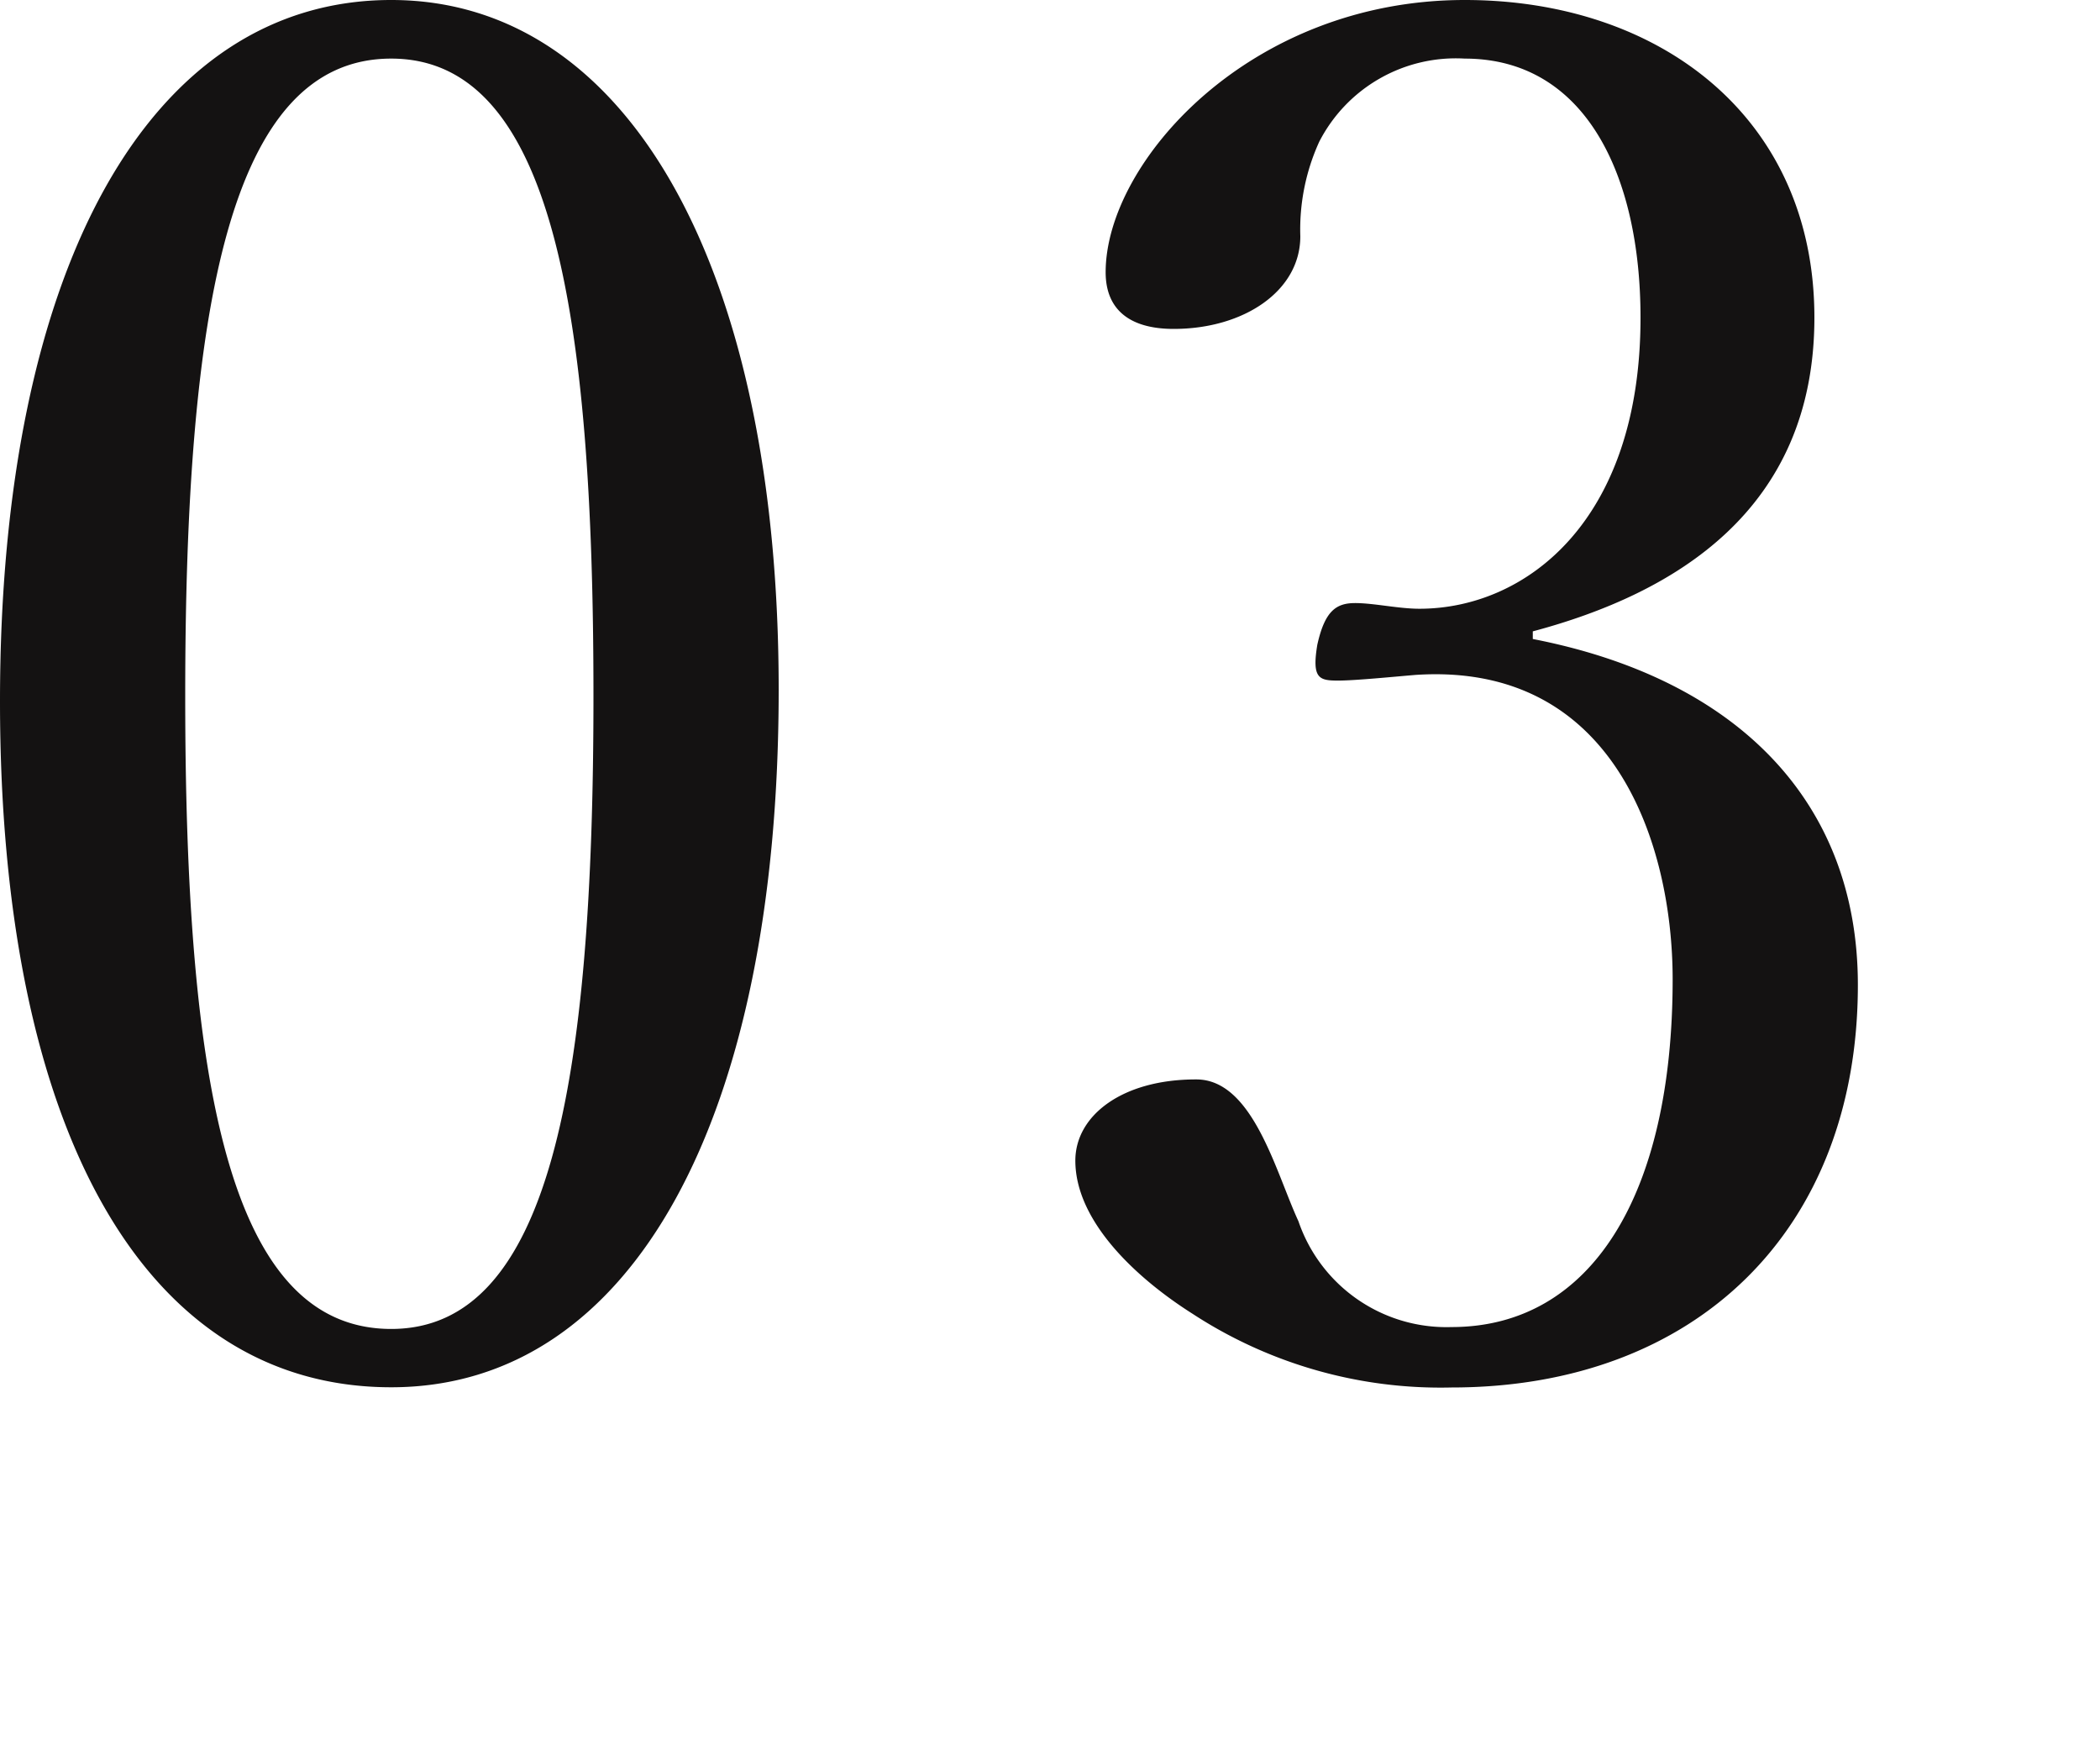 <svg xmlns="http://www.w3.org/2000/svg" xmlns:xlink="http://www.w3.org/1999/xlink" width="60" height="50" viewBox="0 0 60 50">
  <defs>
    <clipPath id="clip-path">
      <rect id="長方形_3517" data-name="長方形 3517" width="60" height="50" transform="translate(6 3994)" fill="none" stroke="#707070" stroke-width="1"/>
    </clipPath>
  </defs>
  <g id="マスクグループ_3" data-name="マスクグループ 3" transform="translate(-6 -3994)" clip-path="url(#clip-path)">
    <path id="パス_4811" data-name="パス 4811" d="M13.554-40.23C6.642-40.23,2.376-32.562,2.376-20.2c0,12.2,4.1,19.6,11.178,19.6,6.912,0,11.07-7.722,11.07-19.926C24.624-32.508,20.358-40.23,13.554-40.23Zm0,1.674c4.59,0,5.778,7.182,5.778,18.2,0,11.07-1.242,18.09-5.778,18.09-4.644,0-5.886-7.02-5.886-18.09C7.668-31.374,8.91-38.556,13.554-38.556ZM46.17-22.194c4.05-1.08,8.046-3.456,8.046-8.964,0-5.724-4.428-9.072-9.99-9.072-6.156,0-10.26,4.644-10.26,7.776,0,1.08.7,1.62,1.944,1.62,2,0,3.618-1.08,3.618-2.646a6.042,6.042,0,0,1,.54-2.7,4.386,4.386,0,0,1,4.158-2.376c3.456,0,5.022,3.348,5.022,7.4,0,5.832-3.294,8.316-6.318,8.316-.594,0-1.3-.162-1.836-.162s-.864.216-1.08,1.188c-.162.972.054,1.026.594,1.026.486,0,1.566-.108,2.214-.162,5.724-.378,7.344,4.914,7.344,8.694,0,6.156-2.322,9.936-6.318,9.936a4.469,4.469,0,0,1-4.374-3.024c-.648-1.4-1.3-4.05-2.916-4.05C34.452-9.4,33.1-8.37,33.1-7.074c0,1.728,1.728,3.348,3.348,4.374a12.961,12.961,0,0,0,7.4,2.106c6.966,0,11.61-4.482,11.61-11.5,0-5.238-3.456-8.748-9.288-9.882Z" transform="translate(3.624 4034.23)" fill="#141212"/>
  </g>
</svg>
